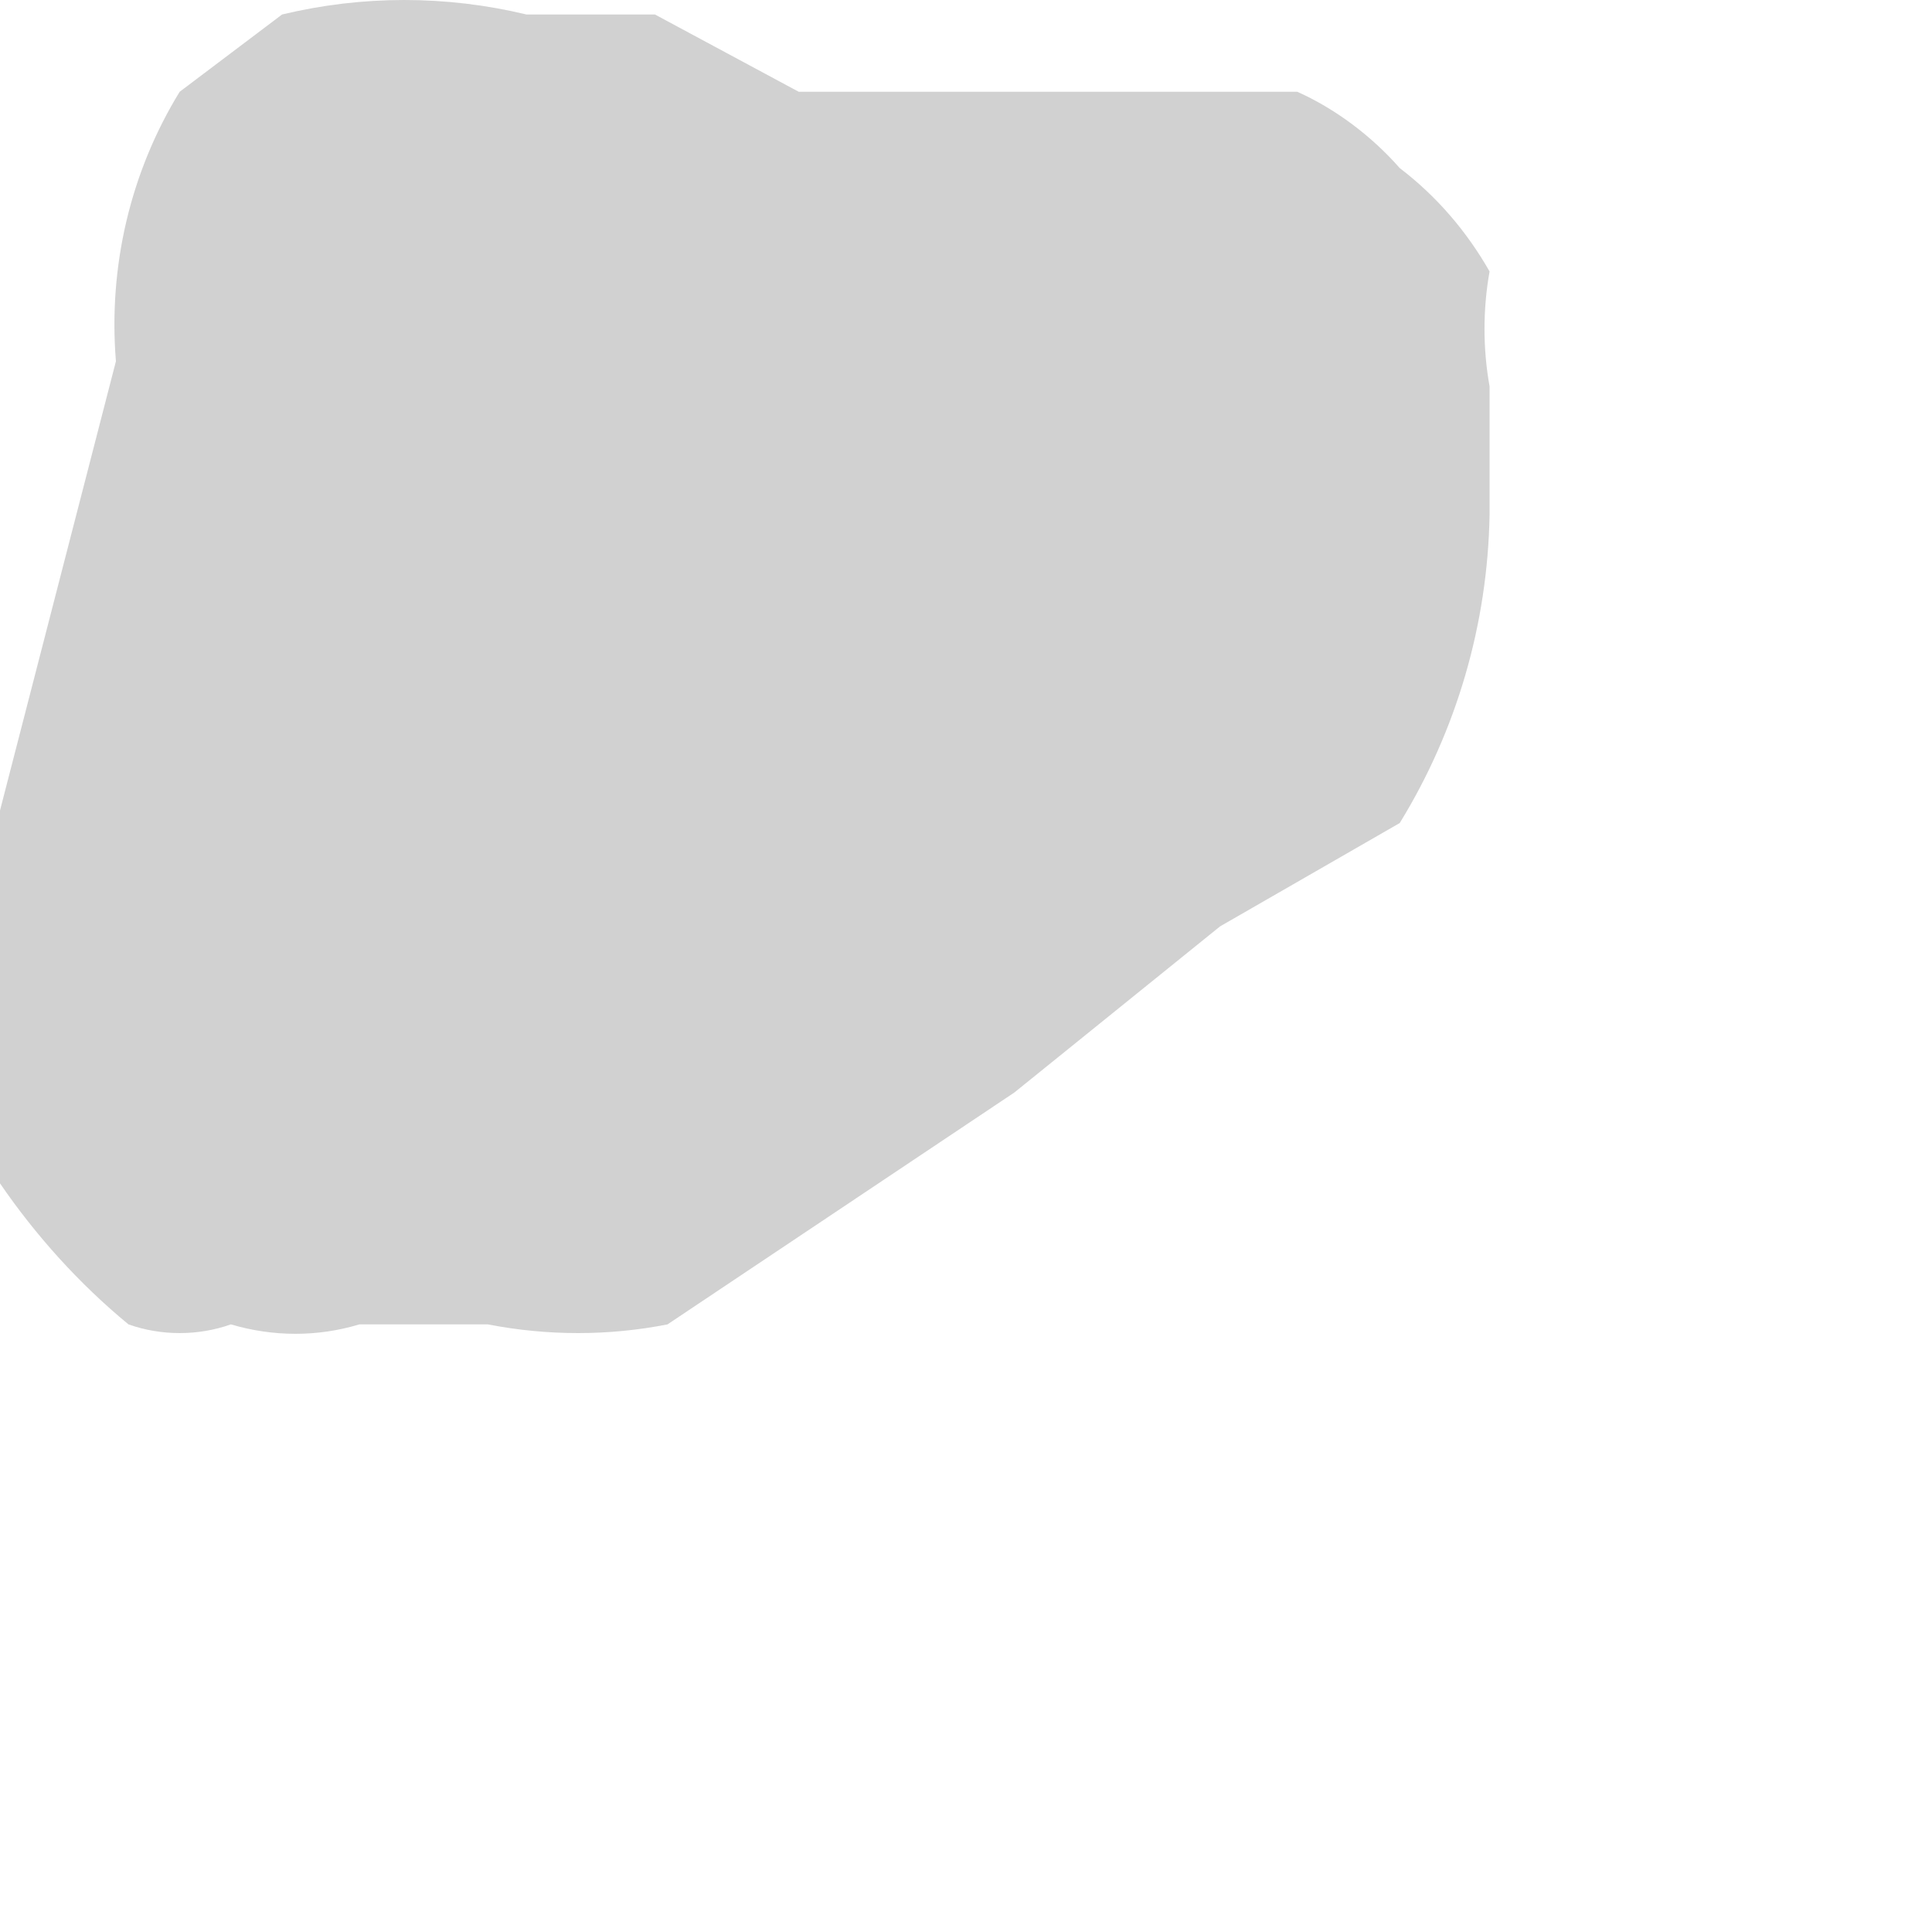 <?xml version="1.0" encoding="utf-8"?>
<svg xmlns="http://www.w3.org/2000/svg" fill="none" height="100%" overflow="visible" preserveAspectRatio="none" style="display: block;" viewBox="0 0 2 2" width="100%">
<path d="M0.12 0.374L0 0.839V1.105V1.225C0.037 1.279 0.082 1.329 0.133 1.371C0.167 1.383 0.205 1.383 0.239 1.371C0.283 1.384 0.329 1.384 0.372 1.371H0.505C0.567 1.383 0.63 1.383 0.691 1.371L1.05 1.131L1.263 0.959L1.449 0.852C1.508 0.756 1.54 0.646 1.542 0.533V0.4C1.535 0.361 1.535 0.32 1.542 0.281C1.518 0.239 1.487 0.203 1.449 0.174C1.42 0.141 1.383 0.113 1.343 0.095H1.223H1.037H0.944H0.532L0.359 0.188C0.305 0.227 0.26 0.276 0.226 0.334C0.213 0.395 0.213 0.459 0.226 0.52C0.206 0.585 0.206 0.654 0.226 0.719V0.839C0.275 0.91 0.338 0.969 0.412 1.012H0.532C0.618 1.038 0.711 1.038 0.798 1.012H1.024H0.891H0.771L0.665 0.932L0.585 0.839V0.719V0.586V0.454V0.334L0.665 0.241L0.505 0.387L0.598 0.307C0.487 0.399 0.367 0.479 0.239 0.547L0.97 1.105C0.97 1.105 0.97 0.959 0.97 0.879L1.037 0.64C1.056 0.575 1.056 0.505 1.037 0.44C1.029 0.374 1.006 0.31 0.97 0.254C0.946 0.194 0.904 0.143 0.851 0.108L0.678 0.015H0.545C0.462 -0.005 0.375 -0.005 0.292 0.015L0.186 0.095C0.135 0.178 0.112 0.276 0.12 0.374Z" fill="#D1D1D1" id="Vector"/>
</svg>